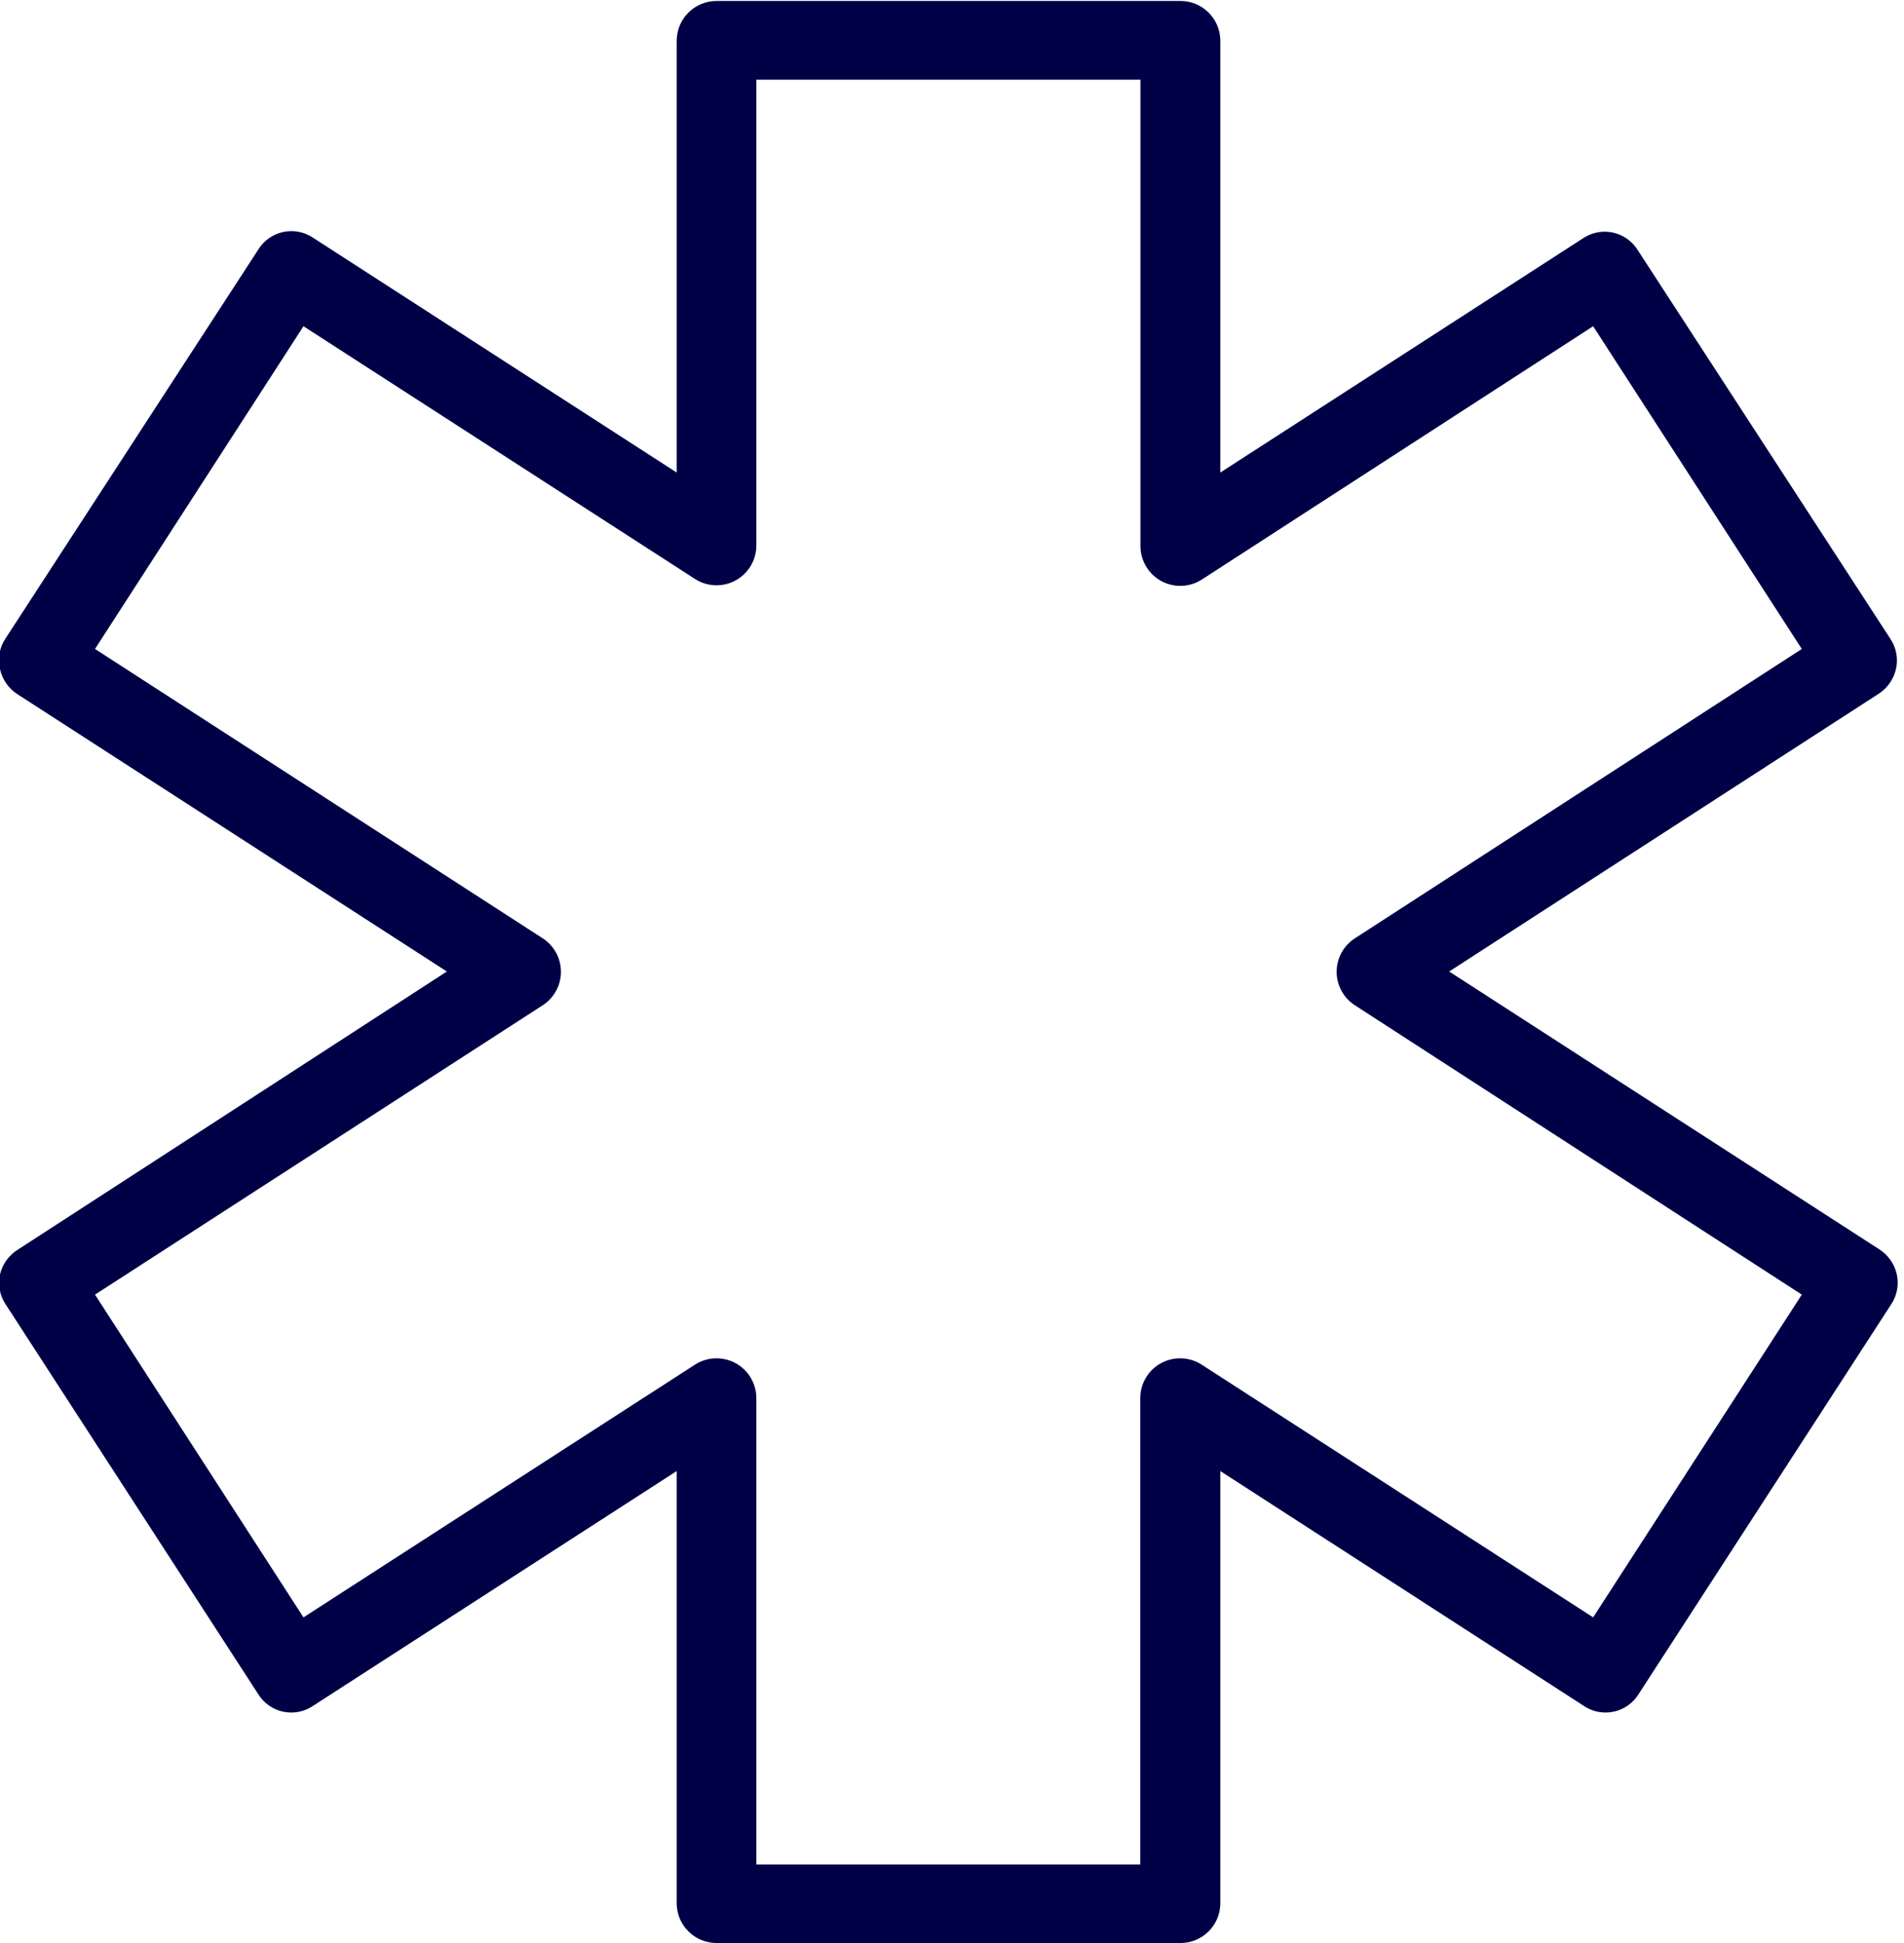 <svg width="98" height="100" viewBox="0 0 98 100" fill="none" xmlns="http://www.w3.org/2000/svg">
<path d="M-1.30758e-05 65.59C-0.058 65.853 -0.062 66.125 -0.012 66.39C0.038 66.654 0.14 66.906 0.29 67.13L13.29 87.19C13.432 87.42 13.619 87.619 13.841 87.775C14.062 87.93 14.312 88.039 14.577 88.095C14.841 88.151 15.114 88.153 15.38 88.101C15.645 88.048 15.897 87.943 16.12 87.79L34.83 75.71V98C34.843 98.535 35.065 99.044 35.448 99.417C35.831 99.791 36.345 100 36.88 100H60.75C61.287 100.003 61.803 99.795 62.189 99.421C62.574 99.047 62.797 98.537 62.81 98V75.71L81.51 87.79C81.733 87.943 81.985 88.048 82.25 88.101C82.516 88.153 82.789 88.151 83.053 88.095C83.318 88.039 83.568 87.93 83.789 87.775C84.011 87.619 84.198 87.42 84.34 87.19L97.34 67.13C97.49 66.906 97.592 66.654 97.642 66.39C97.692 66.125 97.688 65.853 97.63 65.59C97.512 65.058 97.189 64.594 96.73 64.3L74.59 50L96.69 35.71C97.149 35.416 97.472 34.952 97.59 34.42C97.648 34.157 97.652 33.885 97.602 33.62C97.552 33.356 97.45 33.104 97.3 32.88L84.3 12.88C84.159 12.649 83.972 12.45 83.751 12.293C83.53 12.136 83.28 12.026 83.016 11.969C82.751 11.912 82.478 11.909 82.212 11.961C81.946 12.013 81.694 12.118 81.47 12.27L62.81 24.32V2.05C62.797 1.513 62.574 1.003 62.189 0.629C61.803 0.255 61.287 0.047 60.75 0.05H36.88C36.336 0.05 35.815 0.266 35.43 0.651C35.046 1.035 34.83 1.556 34.83 2.1V24.32L16.12 12.24C15.896 12.088 15.644 11.983 15.378 11.931C15.112 11.879 14.839 11.882 14.574 11.939C14.31 11.996 14.059 12.106 13.839 12.263C13.618 12.419 13.431 12.619 13.29 12.85L0.29 32.85C0.134 33.08 0.027 33.341 -0.023 33.614C-0.073 33.888 -0.065 34.169 -1.30758e-05 34.44C0.118 34.972 0.441 35.436 0.9 35.73L23 50L0.94 64.3C0.705 64.442 0.501 64.629 0.34 64.85C0.179 65.072 0.063 65.323 -1.30758e-05 65.59ZM27.93 51.74C28.219 51.554 28.457 51.299 28.621 50.998C28.786 50.697 28.872 50.358 28.872 50.015C28.872 49.672 28.786 49.334 28.621 49.032C28.457 48.731 28.219 48.476 27.93 48.29L4.89 33.4L15.62 16.79L35.76 29.79C36.069 29.992 36.428 30.107 36.797 30.121C37.166 30.136 37.533 30.051 37.858 29.875C38.182 29.699 38.454 29.438 38.642 29.12C38.831 28.802 38.931 28.44 38.93 28.07V4.1H58.7V28.1C58.699 28.47 58.799 28.832 58.988 29.15C59.176 29.468 59.447 29.729 59.772 29.905C60.097 30.081 60.464 30.166 60.833 30.151C61.202 30.137 61.56 30.022 61.87 29.82L82 16.79L92.74 33.4L69.74 48.29C69.451 48.476 69.213 48.731 69.049 49.032C68.884 49.334 68.798 49.672 68.798 50.015C68.798 50.358 68.884 50.697 69.049 50.998C69.213 51.299 69.451 51.554 69.74 51.74L92.74 66.63L82 83.24L61.86 70.24C61.55 70.038 61.192 69.924 60.823 69.909C60.454 69.894 60.087 69.979 59.762 70.155C59.438 70.332 59.166 70.592 58.978 70.91C58.789 71.228 58.689 71.591 58.69 71.96V95.96H38.93V71.96C38.931 71.591 38.831 71.228 38.642 70.91C38.454 70.592 38.182 70.332 37.858 70.155C37.533 69.979 37.166 69.894 36.797 69.909C36.428 69.924 36.069 70.038 35.76 70.24L15.62 83.24L4.89 66.63L27.93 51.74Z" fill="#000047"/>
</svg>
